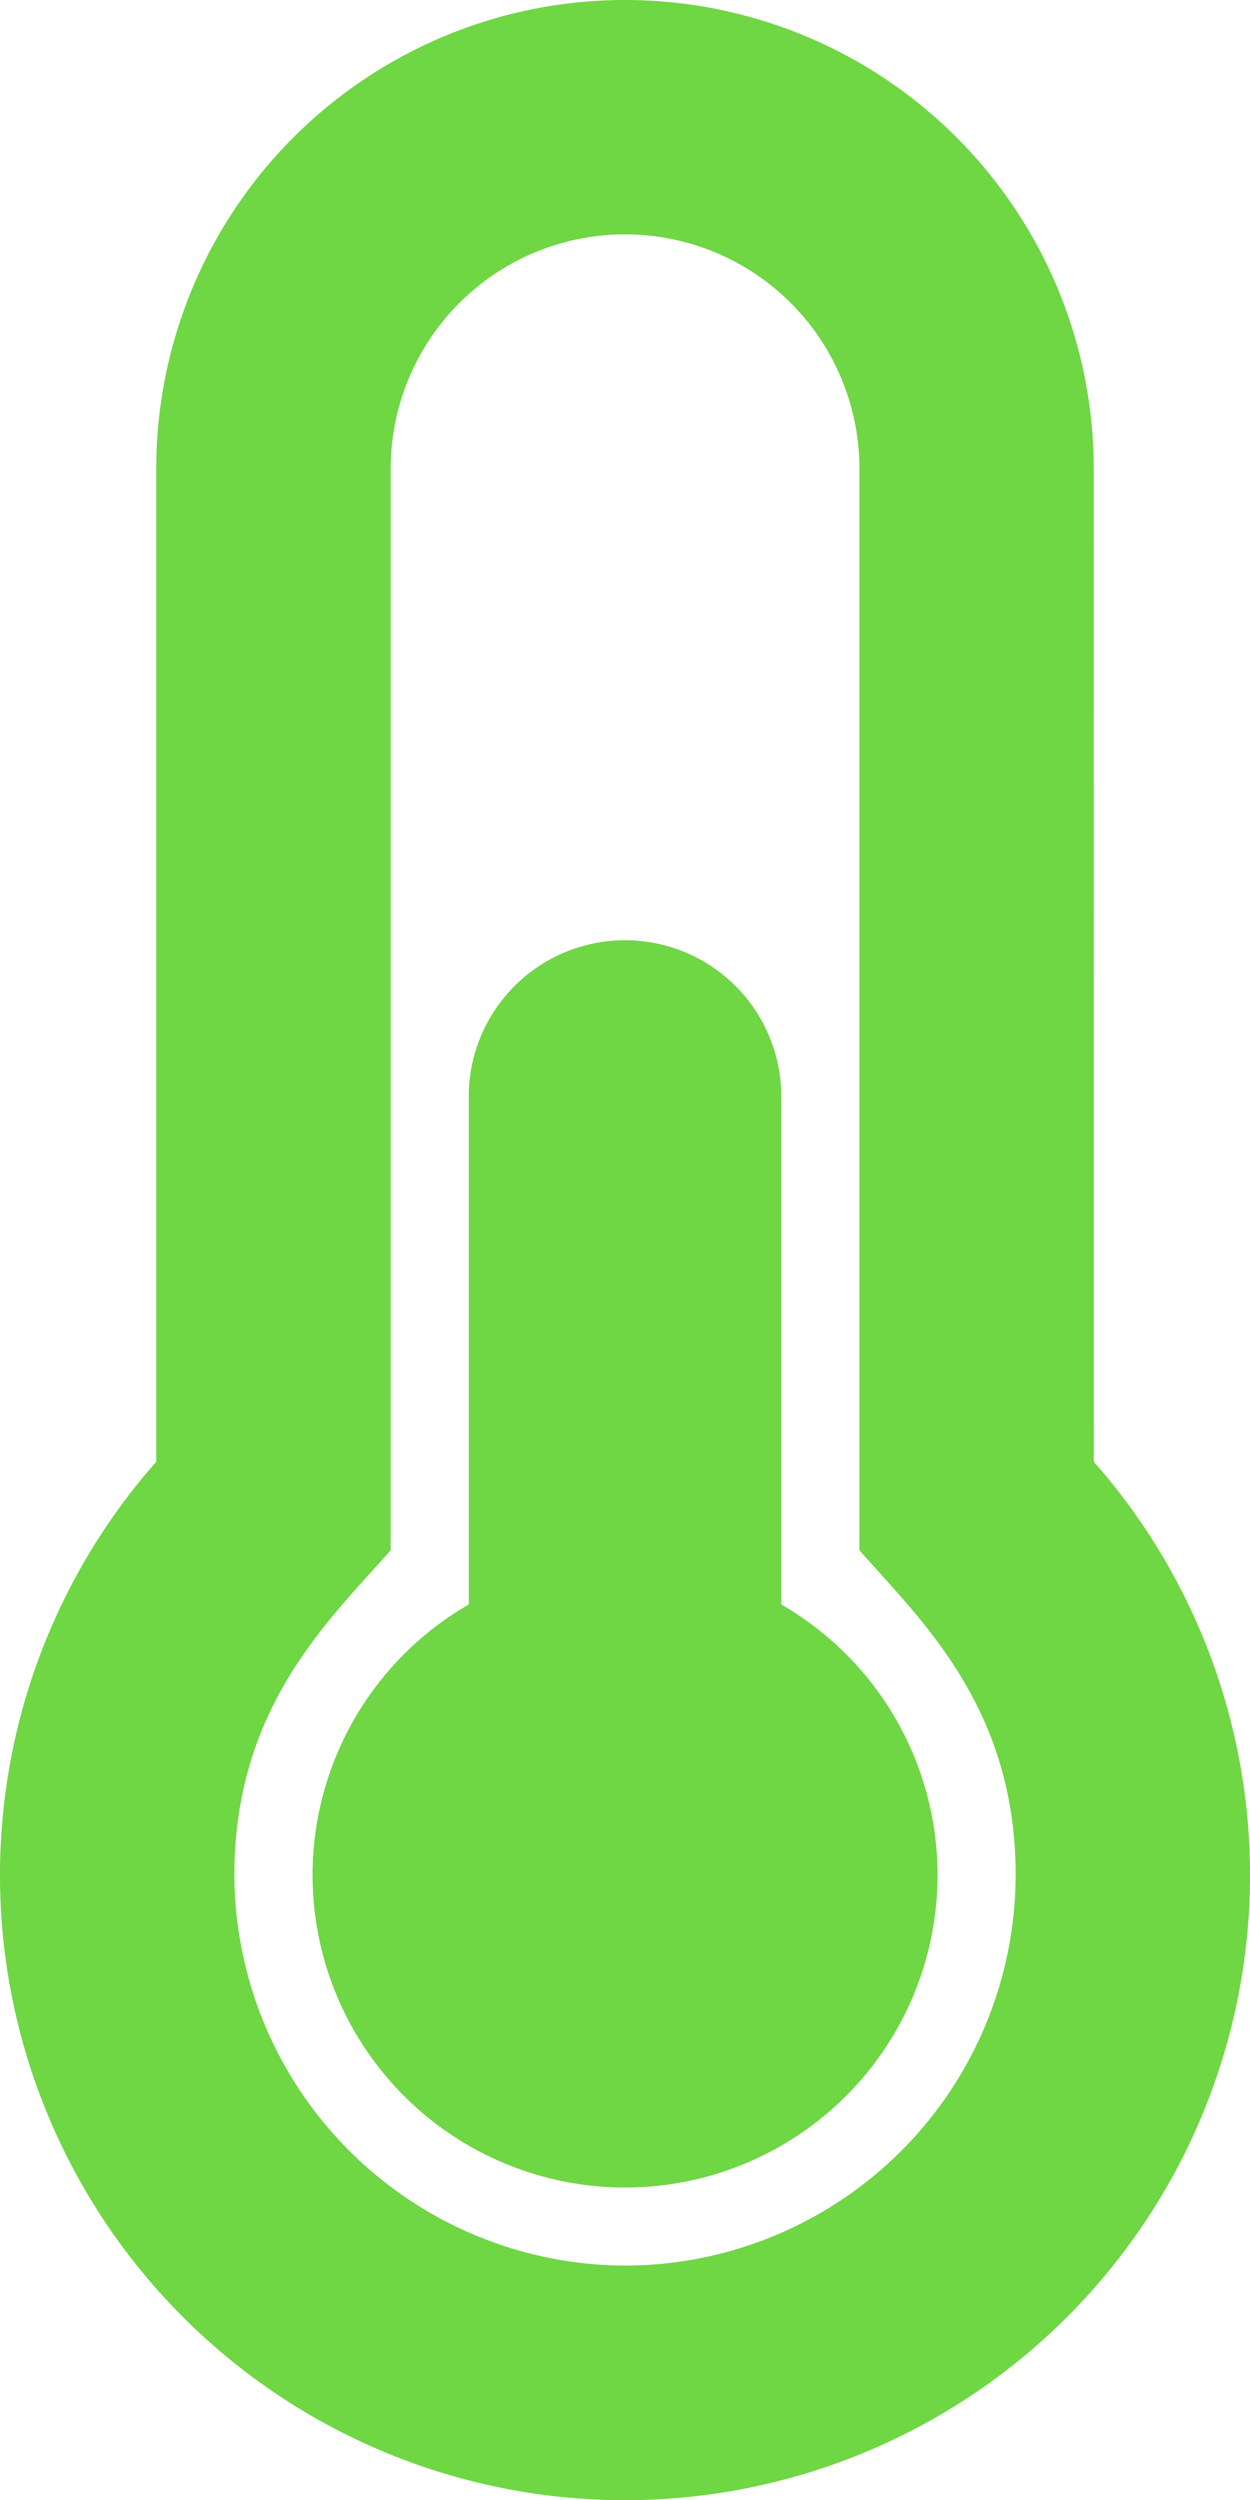 <svg xmlns="http://www.w3.org/2000/svg" width="25.398" height="50.795" viewBox="0 0 25.398 50.795"><defs><style>.a{fill:#6fd644;}</style></defs><path class="a" d="M19.049,38.1a6.349,6.349,0,1,1-9.524-5.5V22.223a3.175,3.175,0,0,1,6.349,0V32.6A6.345,6.345,0,0,1,19.049,38.1Zm3.175-8.4A12.7,12.7,0,0,1,12.7,50.8h-.09A12.7,12.7,0,0,1,3.175,29.7V9.524a9.524,9.524,0,1,1,19.048,0Zm-1.587,8.4c0-3.407-1.922-5.178-3.175-6.6V9.524a4.762,4.762,0,0,0-9.524,0V31.5C6.674,32.93,4.78,34.684,4.762,38.055a7.969,7.969,0,0,0,7.88,7.978H12.7A7.946,7.946,0,0,0,20.636,38.1Z" transform="translate(0)"></path></svg>